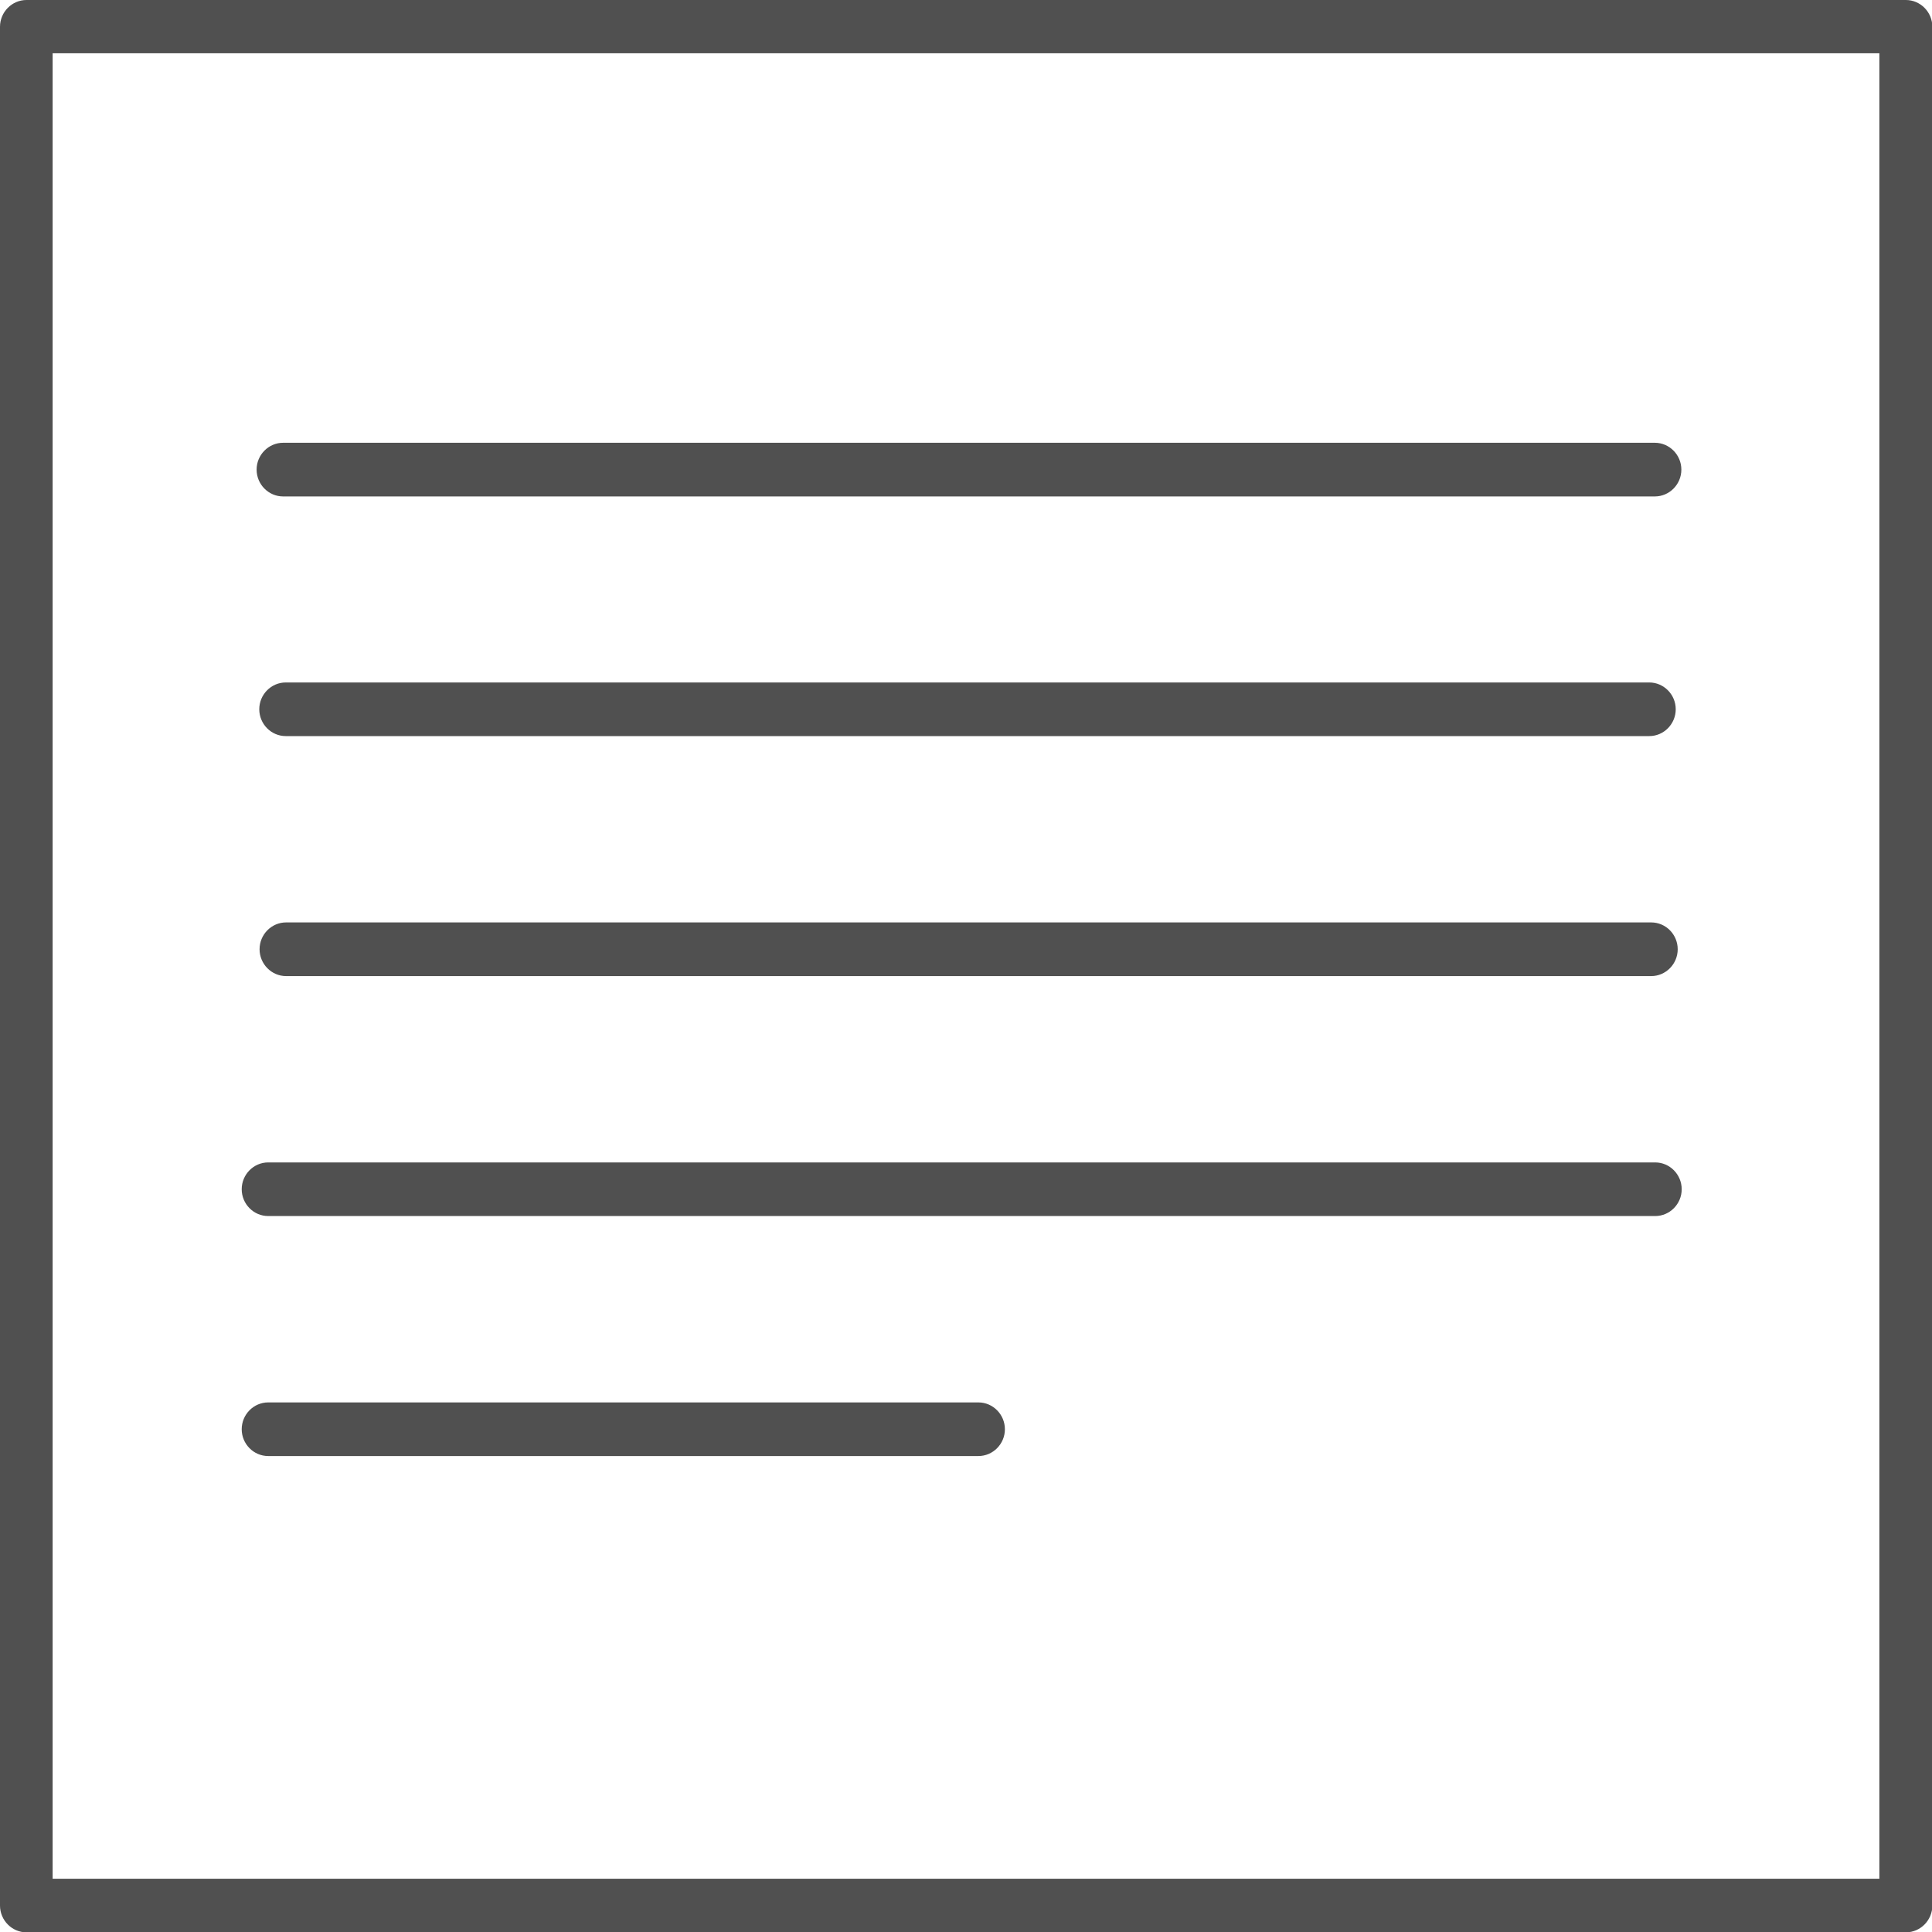 <?xml version="1.0" encoding="UTF-8"?>
<svg xmlns="http://www.w3.org/2000/svg" width="45" height="45" viewBox="0 0 45 45" fill="none">
  <g clip-path="url(#clip0_227_52)">
    <path d="M0.617 0C0.278 0 0 0.281 0 0.625V44.383C0 44.727 0.278 45.008 0.617 45.008H44.391C44.73 45.008 45.008 44.727 45.008 44.383V0.625C45.008 0.281 44.73 0 44.391 0H0.617ZM43.774 43.759H1.226V1.241H43.774V43.759Z" fill="#505050"></path>
    <path d="M6.594 11.563H38.545C38.884 11.563 39.162 11.282 39.162 10.938C39.162 10.595 38.884 10.313 38.545 10.313H6.594C6.255 10.313 5.977 10.595 5.977 10.938C5.977 11.282 6.255 11.563 6.594 11.563Z" fill="#505050"></path>
    <path d="M38.414 17.145C38.753 17.145 39.031 16.864 39.031 16.52C39.031 16.177 38.753 15.896 38.414 15.896H6.656C6.316 15.896 6.039 16.177 6.039 16.52C6.039 16.864 6.316 17.145 6.656 17.145H38.406H38.414Z" fill="#505050"></path>
    <path d="M6.663 22.735H38.46C38.8 22.735 39.077 22.453 39.077 22.11C39.077 21.766 38.8 21.485 38.46 21.485H6.663C6.324 21.485 6.046 21.766 6.046 22.11C6.046 22.453 6.324 22.735 6.663 22.735Z" fill="#505050"></path>
    <path d="M22.789 32.665H6.247C5.907 32.665 5.63 32.946 5.63 33.29C5.63 33.633 5.907 33.914 6.247 33.914H22.789C23.128 33.914 23.406 33.633 23.406 33.29C23.406 32.946 23.128 32.665 22.789 32.665Z" fill="#505050"></path>
    <path d="M6.247 28.324H38.553C38.892 28.324 39.17 28.043 39.17 27.7C39.17 27.356 38.892 27.075 38.553 27.075H6.247C5.907 27.075 5.63 27.356 5.63 27.7C5.63 28.043 5.907 28.324 6.247 28.324Z" fill="#505050"></path>
  </g>
  <defs>
    <clipPath id="clip0_227_52">
      <rect width="45" height="45" fill="white"></rect>
    </clipPath>
  </defs>
</svg>
